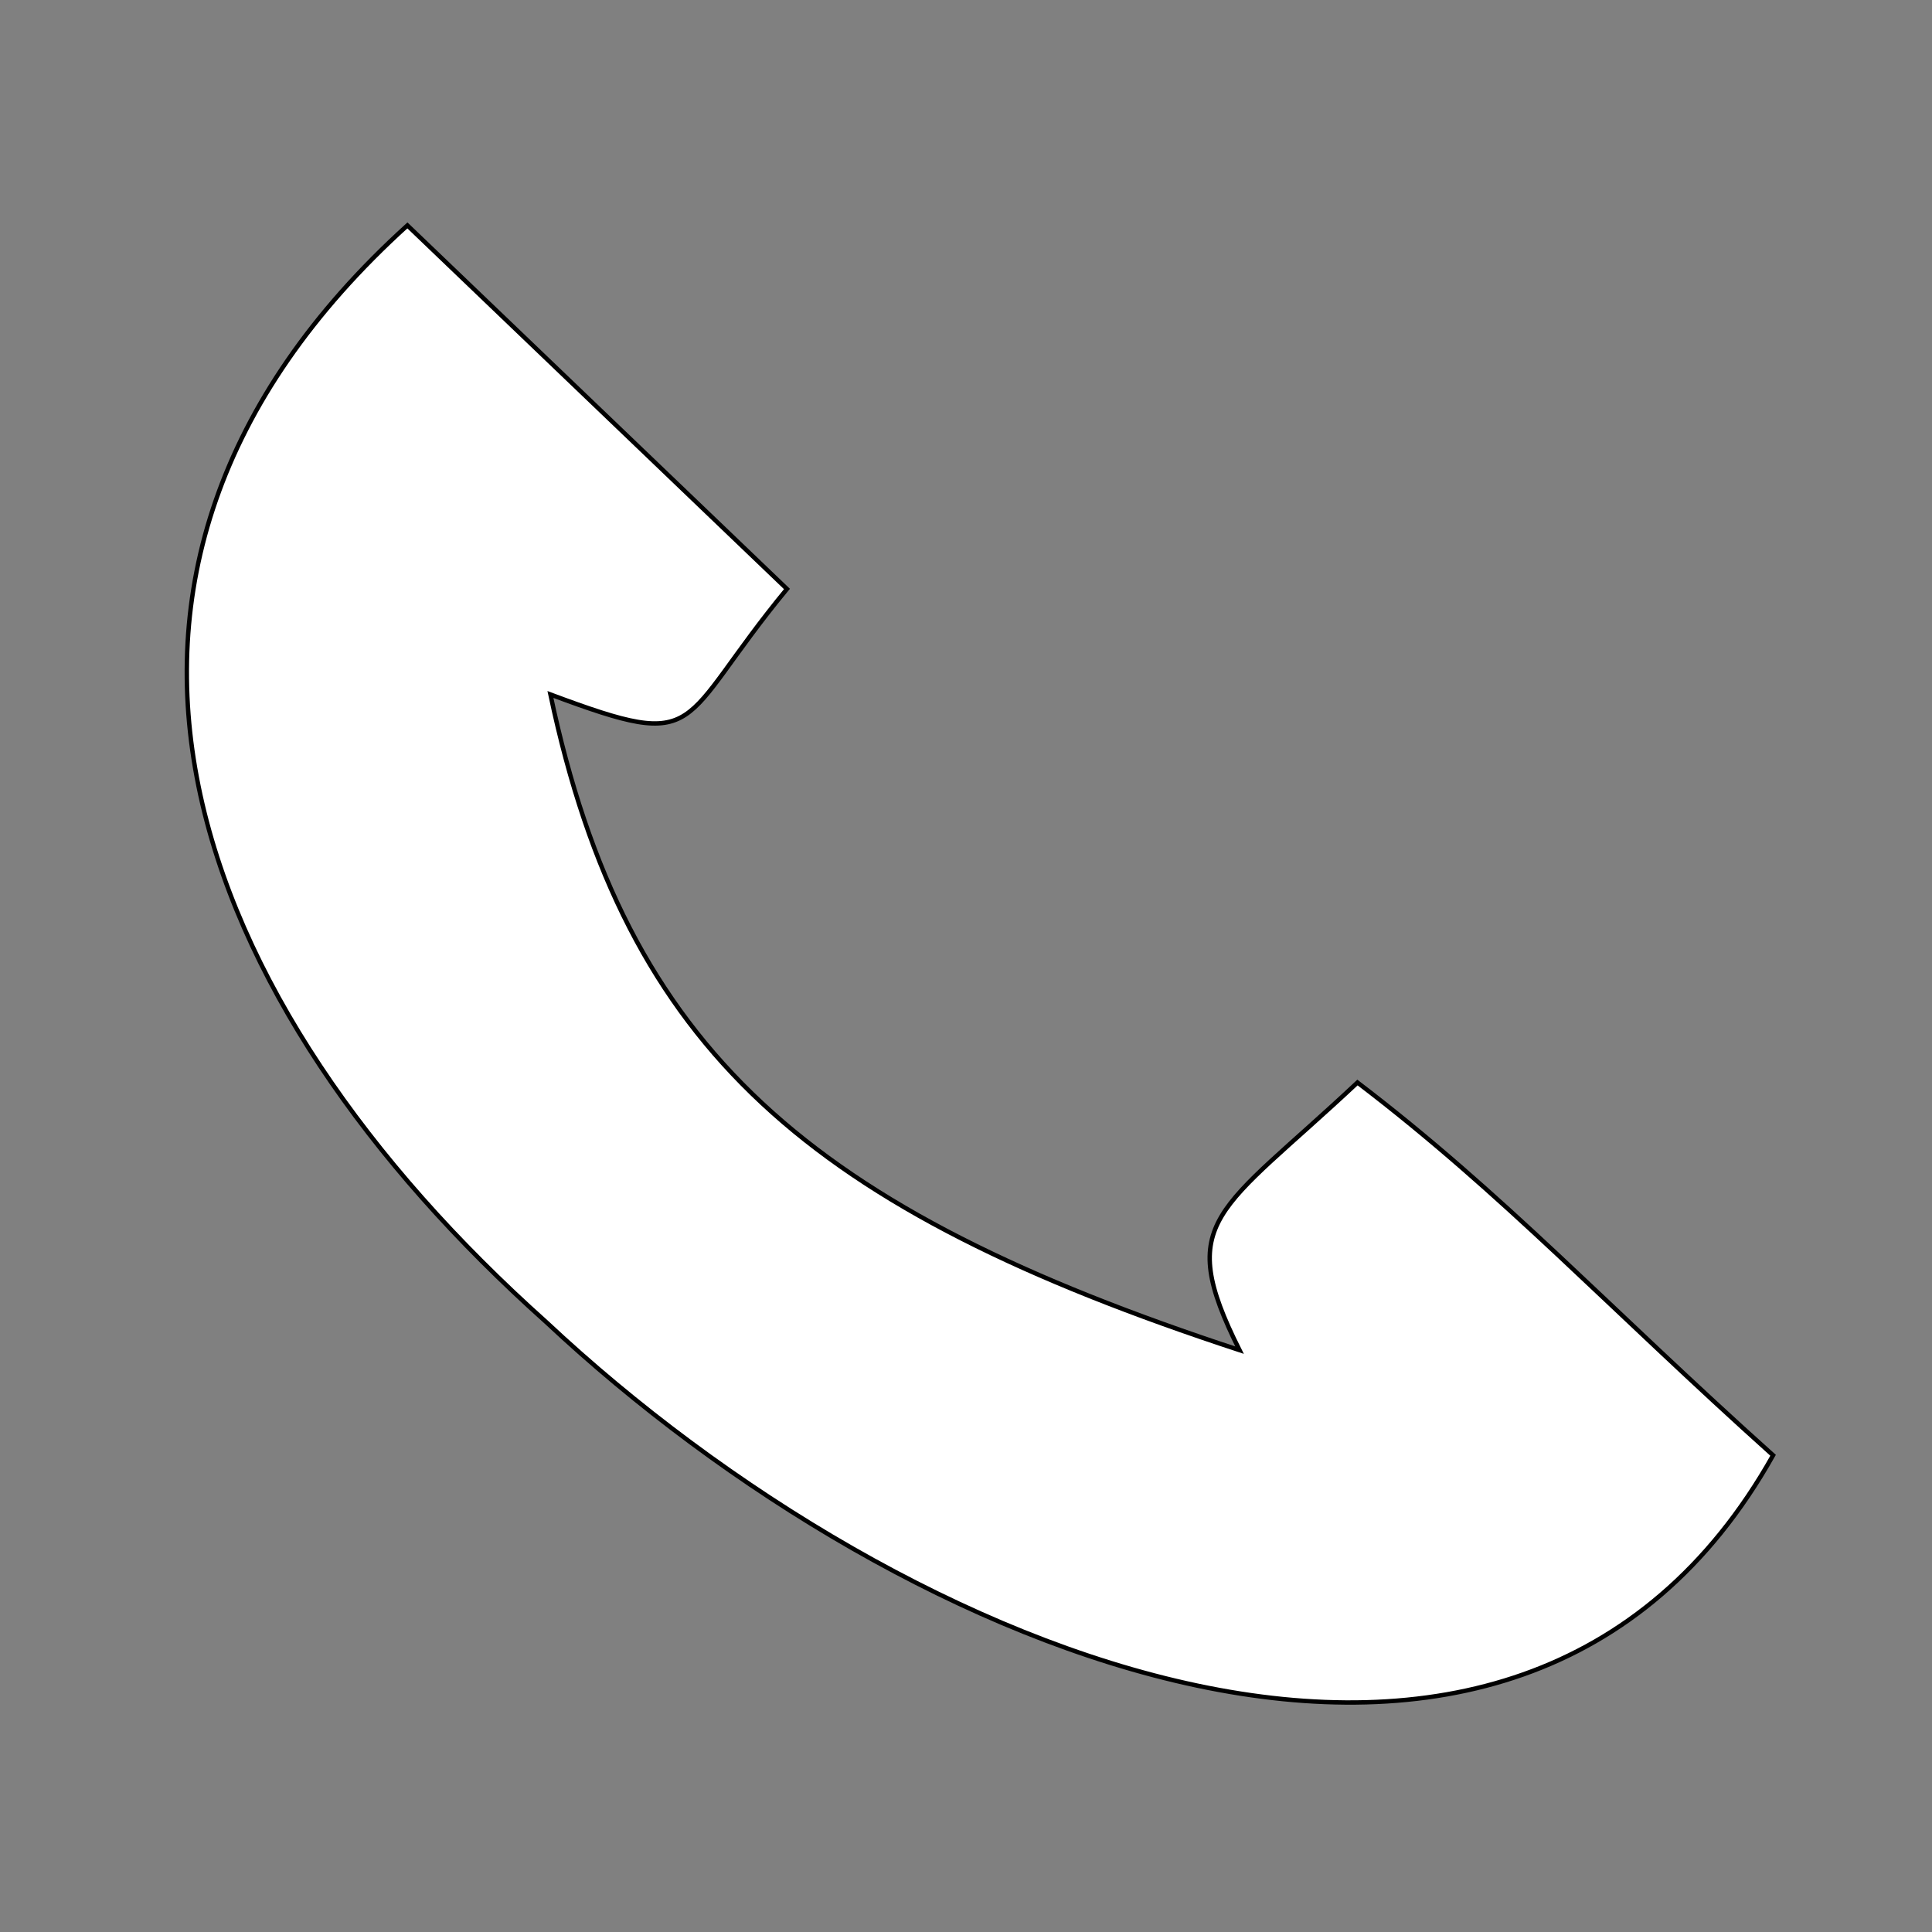 <svg xmlns="http://www.w3.org/2000/svg" xmlns:osb="http://www.openswatchbook.org/uri/2009/osb" height="48" width="48" version="1.1" xmlns:xlink="http://www.w3.org/1999/xlink" viewBox="0 0 48 48">
 <rect x="0" y="0" width="48" height="48" fill="#808080" stroke="none"/>
 <defs>
  <linearGradient id="linearGradient4177" y2="278.86" gradientUnits="userSpaceOnUse" x2="514.98" gradientTransform="matrix(.109 0 0 .109 -8.674 994.76)" y1="278.86" x1="132.35">
   <stop offset="0"/>
  </linearGradient>
 </defs>
 <g transform="translate(0 -1004.4)">
  <path d="m10.122 1010c-9.609 8.709-5.382 19.352 3.448 27.246 8.873 8.316 24.104 14.669 30.482 3.31-4.114-3.69-6.704-6.502-10.326-9.261-3.456 3.245-4.564 3.387-2.93 6.649-10.67-3.503-15.246-7.418-17.121-16.29 3.889 1.453 3.081 0.77 5.877-2.621z" fill-rule="evenodd" stroke="url(#linearGradient4177)" stroke-width=".109px" fill="#fff"/>
 </g>
</svg>
